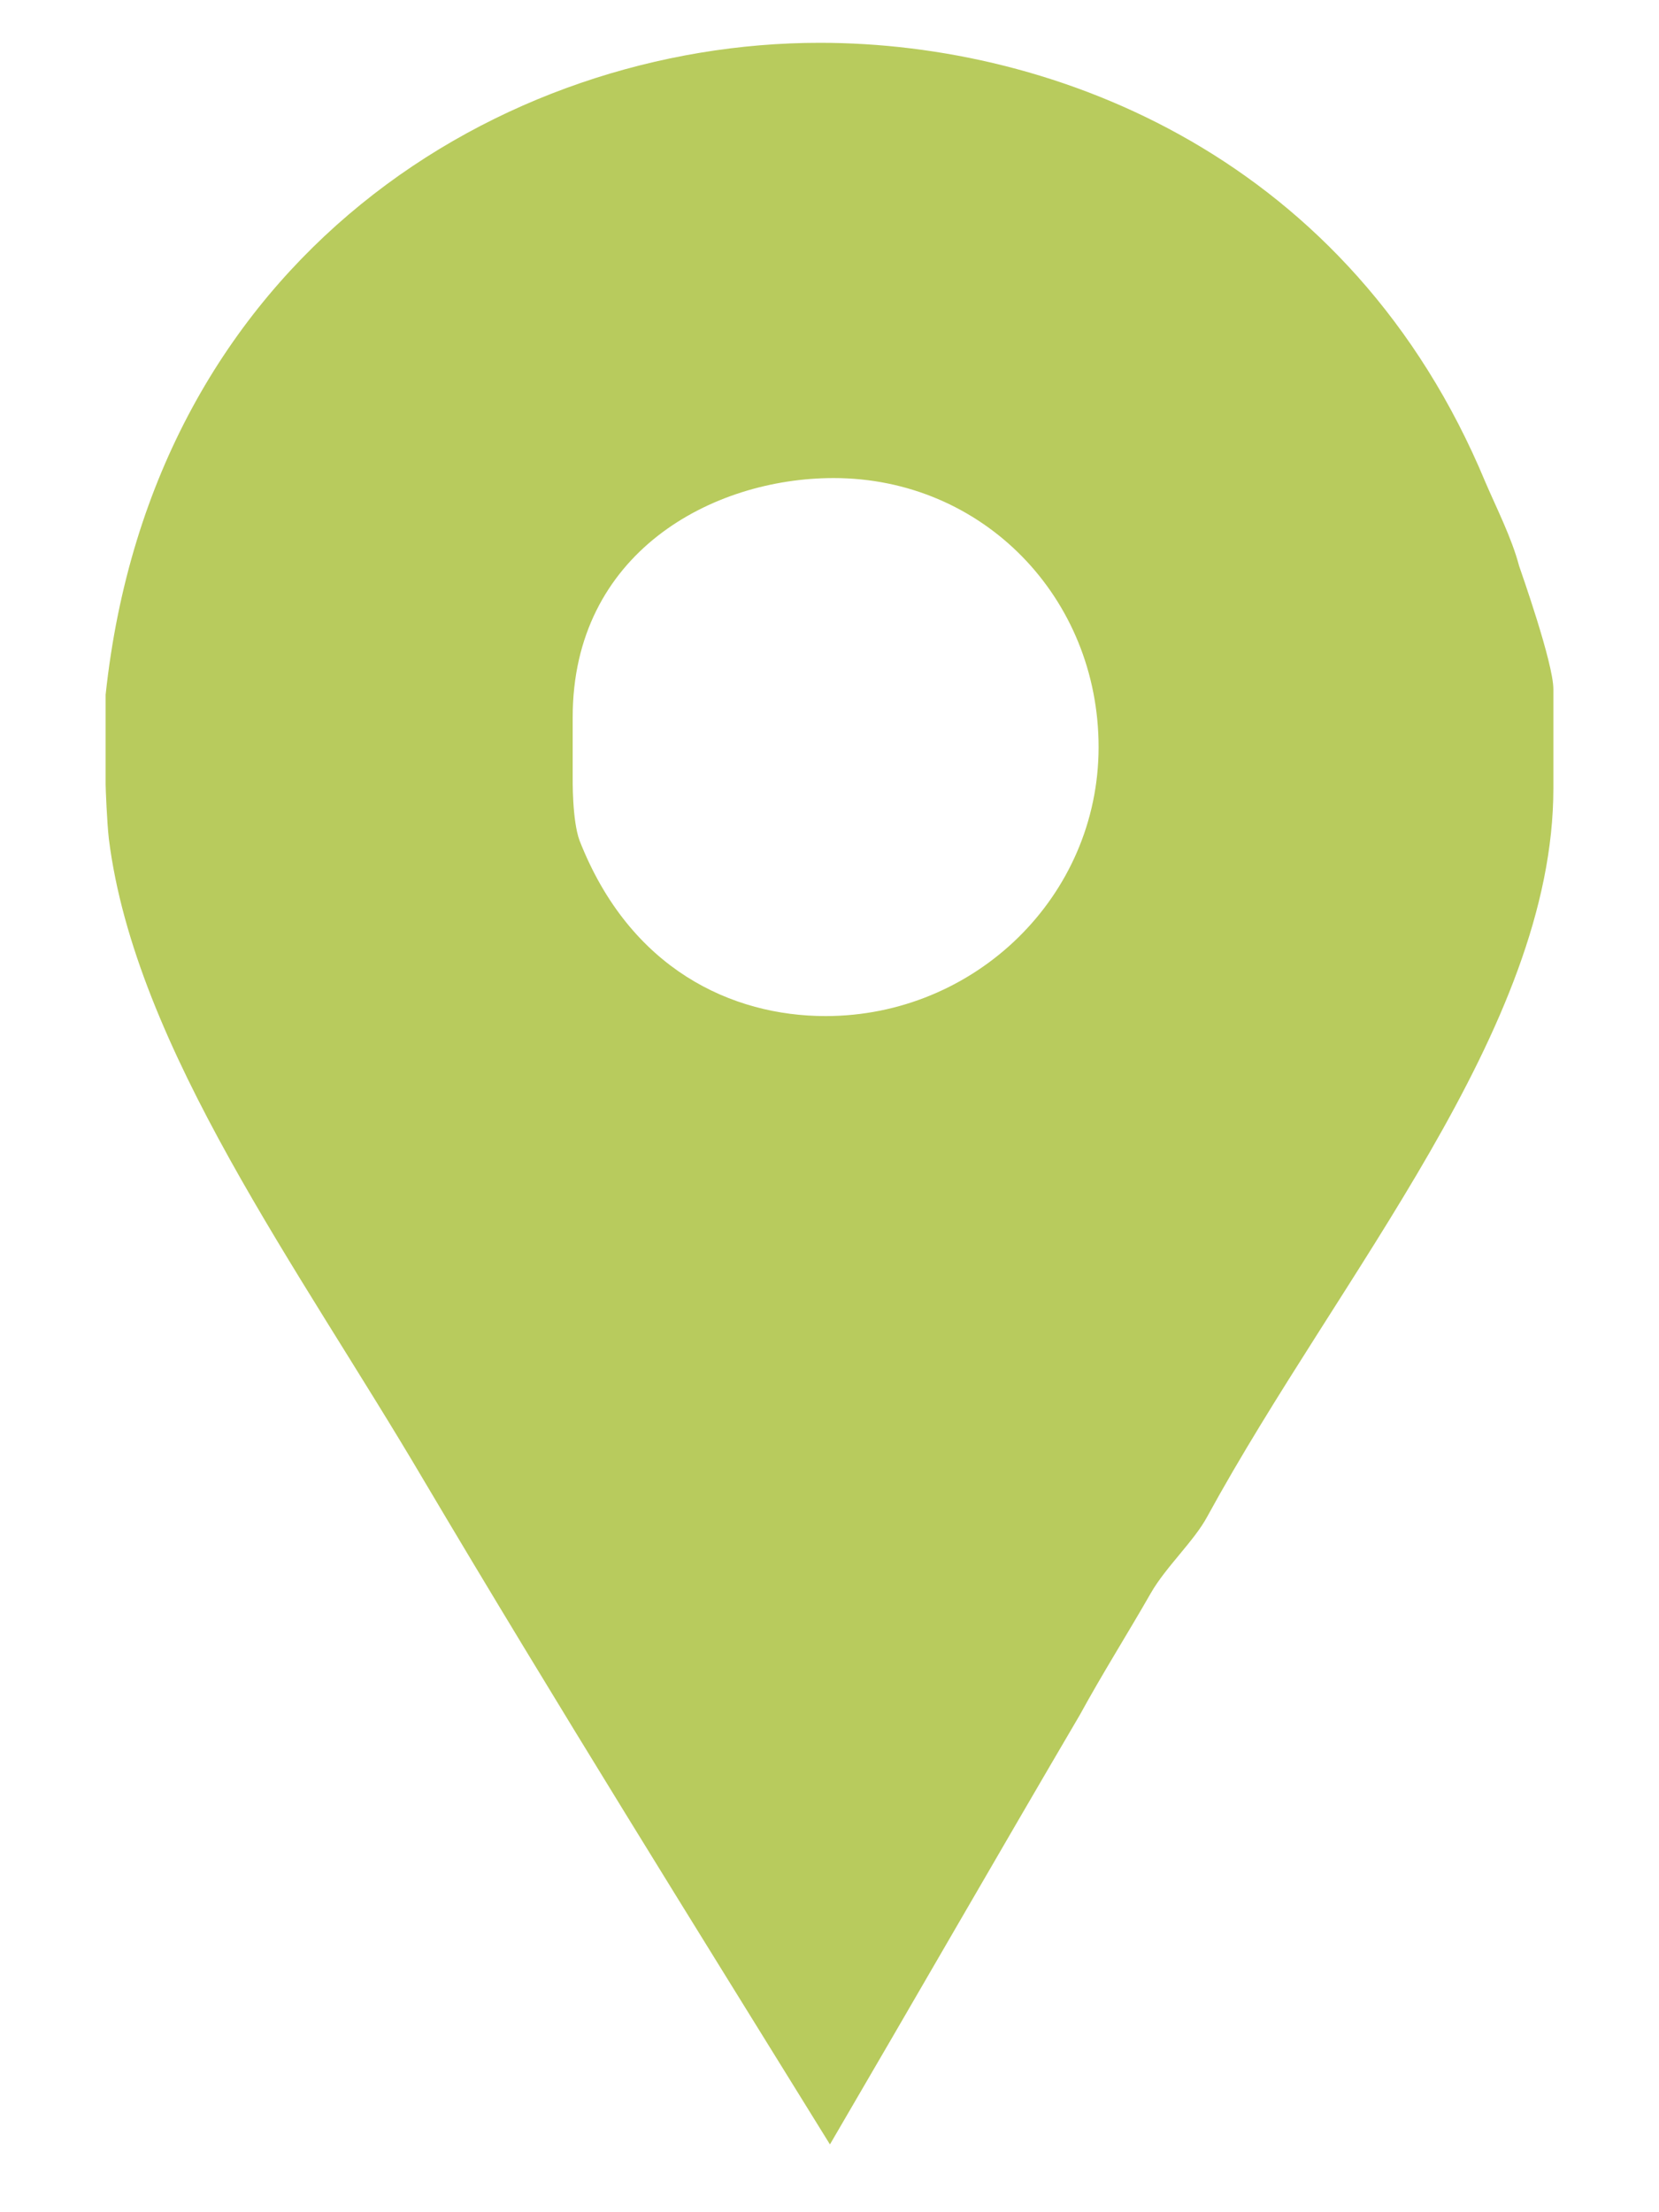 <?xml version="1.0" encoding="UTF-8"?>
<svg width="15px" height="20px" viewBox="0 0 15 20" version="1.1" xmlns="http://www.w3.org/2000/svg" xmlns:xlink="http://www.w3.org/1999/xlink">
    <!-- Generator: Sketch 42 (36781) - http://www.bohemiancoding.com/sketch -->
    <title>Facebook_Places</title>
    <desc>Created with Sketch.</desc>
    <defs></defs>
    <g id="Page-1" stroke="none" stroke-width="1" fill="none" fill-rule="evenodd">
        <g id="home" transform="translate(-581, -2382)" fill-rule="nonzero" fill="#B8CB5D">
            <path d="M594.735,2387.116 C594.668,2386.862 594.53,2386.592 594.429,2386.356 C593.213,2383.434 590.557,2382.387 588.412,2382.387 C585.54,2382.387 582.378,2384.312 581.955,2388.281 L581.955,2389.092 C581.955,2389.126 581.967,2389.43 581.984,2389.582 C582.22,2391.473 583.713,2393.483 584.827,2395.375 C586.027,2397.401 587.271,2399.394 588.504,2401.387 C589.264,2400.087 590.021,2398.769 590.764,2397.503 C590.967,2397.131 591.202,2396.759 591.404,2396.405 C591.539,2396.168 591.797,2395.932 591.915,2395.712 C593.114,2393.517 595.045,2391.304 595.045,2389.126 L595.045,2388.231 C595.045,2387.994 594.752,2387.167 594.735,2387.116 Z M588.464,2391.186 C587.62,2391.186 586.696,2390.764 586.24,2389.599 C586.172,2389.413 586.178,2389.041 586.178,2389.007 L586.178,2388.484 C586.178,2386.998 587.439,2386.322 588.537,2386.322 C589.888,2386.322 590.933,2387.403 590.933,2388.754 C590.933,2390.106 589.815,2391.186 588.464,2391.186 Z" id="Facebook_Places"></path>
        </g>
    </g>
</svg>